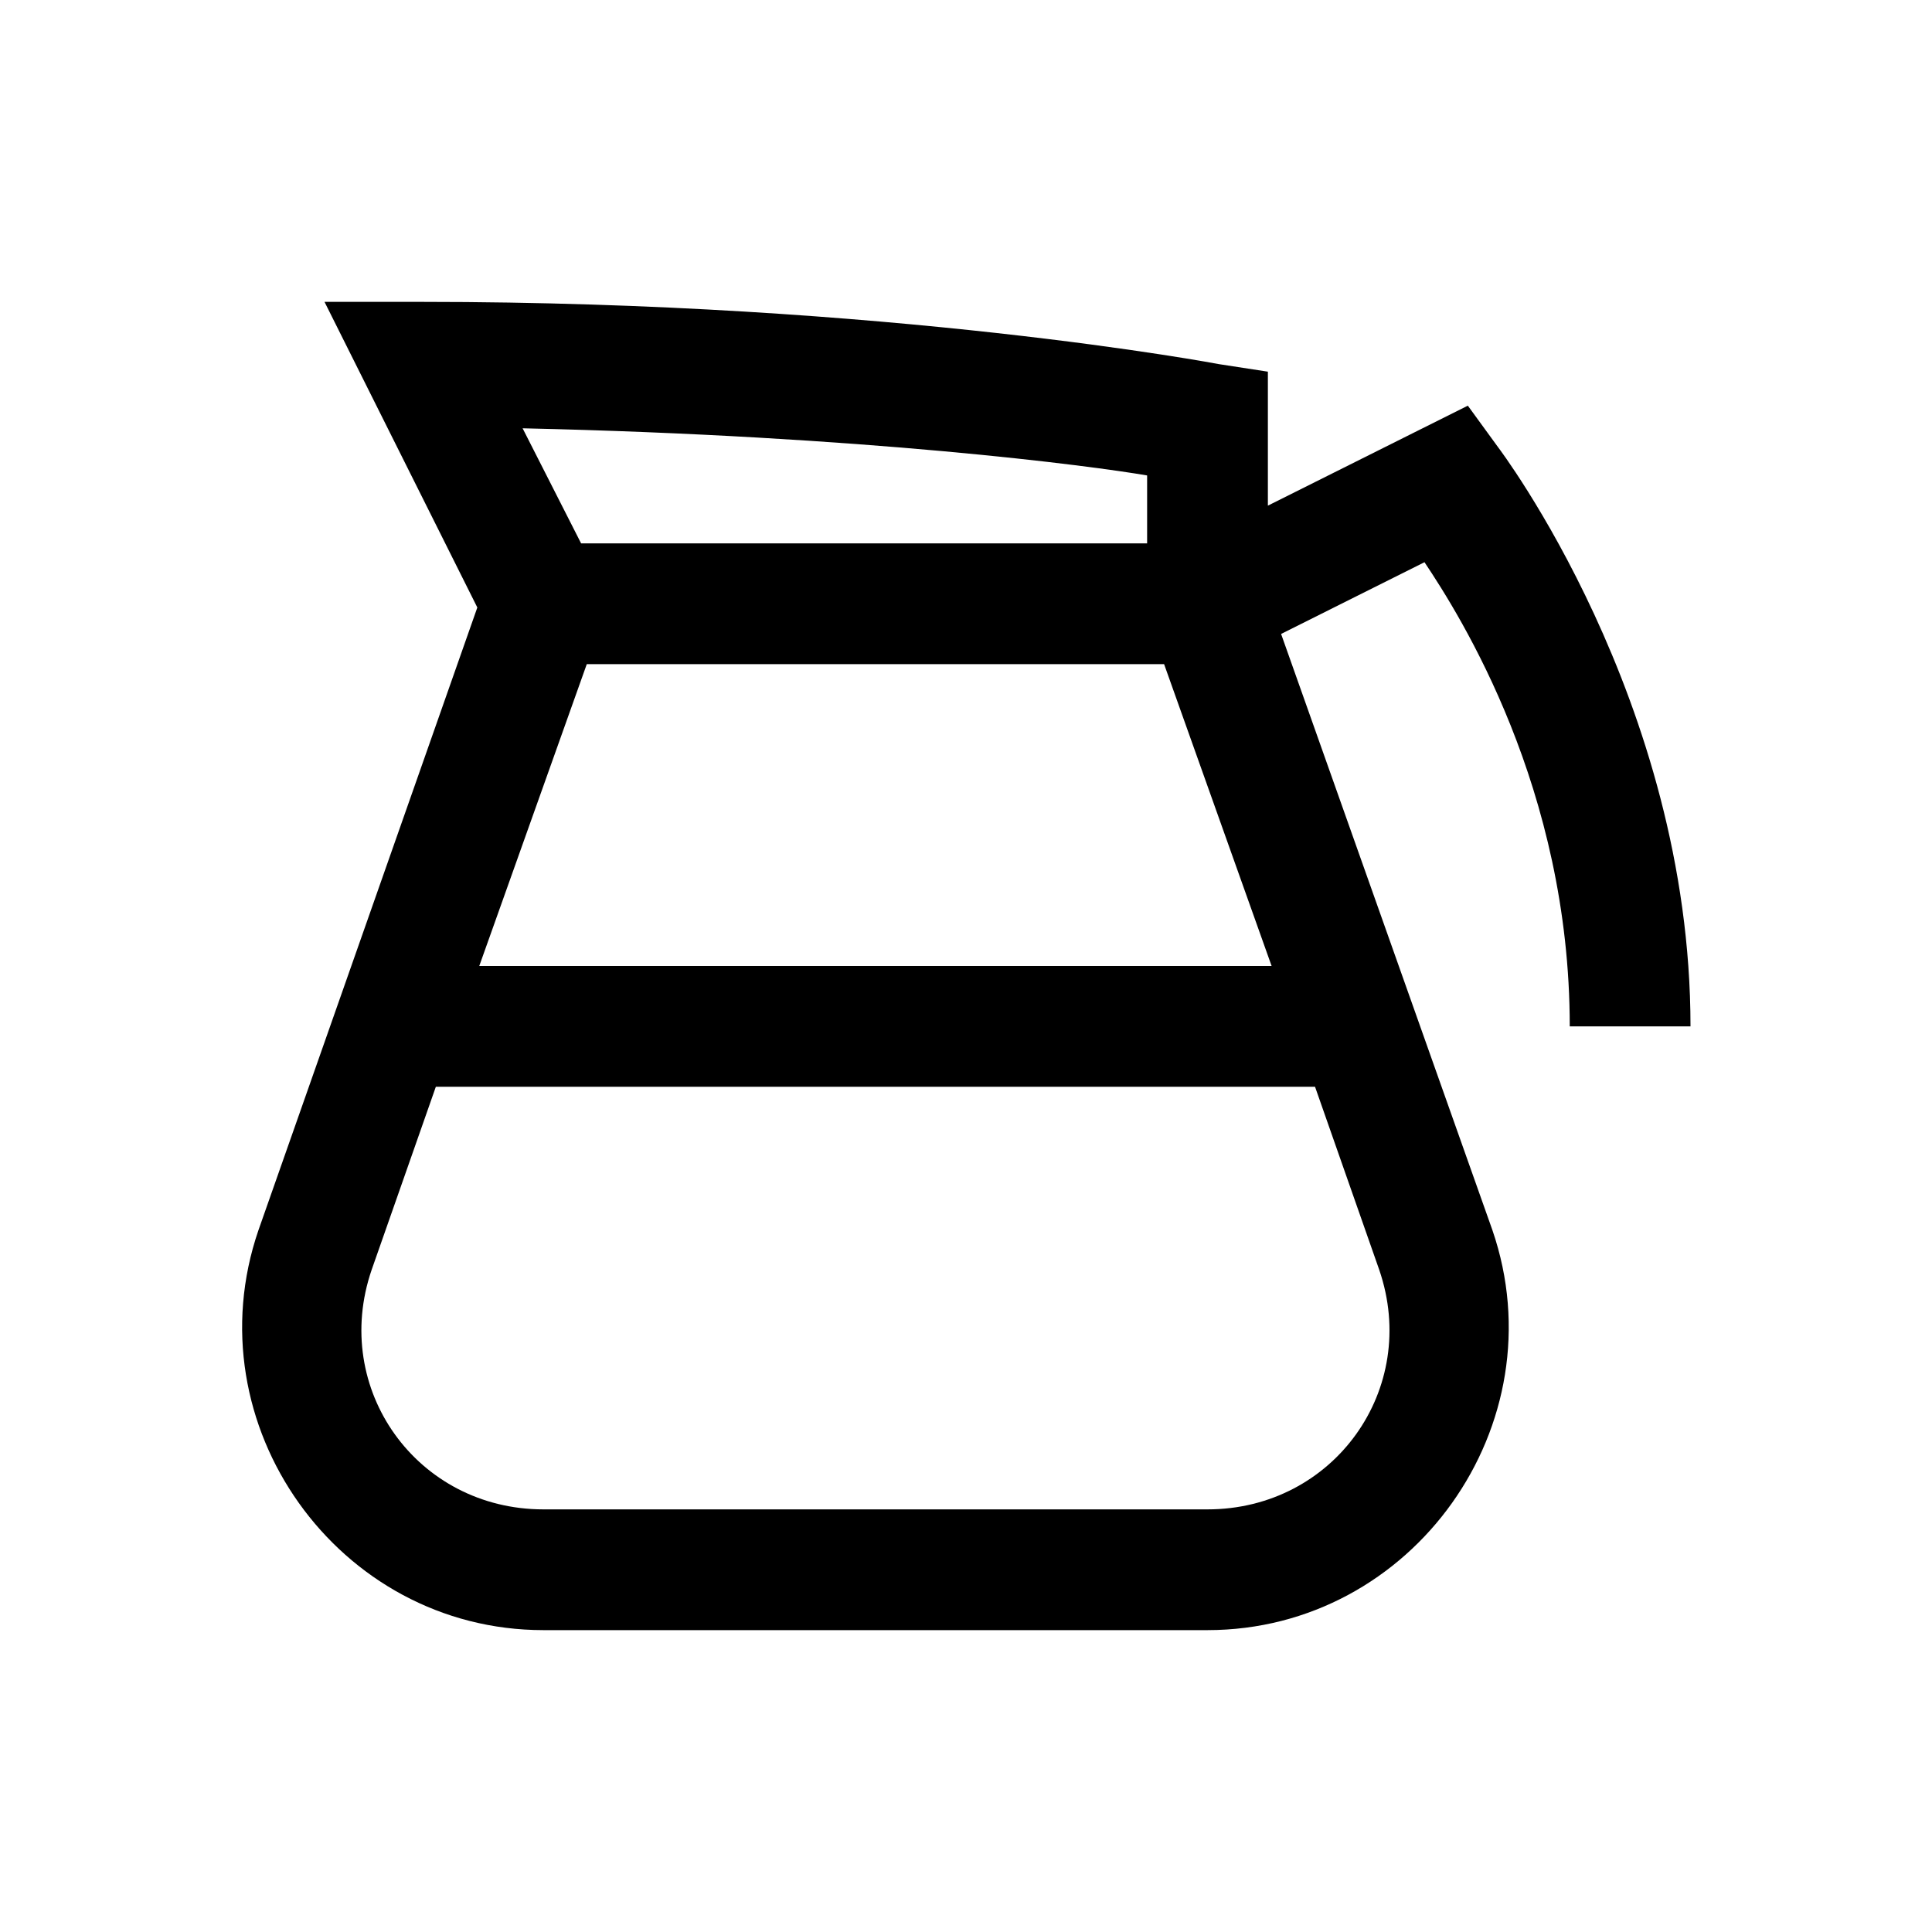 <?xml version="1.0"?>
<svg xmlns="http://www.w3.org/2000/svg" viewBox="0 0 32 32">
    <path style="text-indent:0;text-align:start;line-height:normal;text-transform:none;block-progression:tb;-inkscape-font-specification:Sans" d="M 5.375 5 L 6.094 6.438 L 7.906 10.062 L 4.281 20.375 C 3.175 23.593 5.598 27 9 27 L 14.5 27 L 20 27 C 23.402 27 25.825 23.593 24.719 20.375 L 21.219 10.5 L 23.594 9.312 C 24.188 10.201 26 13.064 26 17 L 28 17 C 28 11.595 24.812 7.406 24.812 7.406 L 24.312 6.719 L 23.562 7.094 L 21 8.375 L 21 7 L 21 6.156 L 20.188 6.031 C 20.188 6.031 14.76 5 7 5 L 5.375 5 z M 8.656 7.094 C 14.345 7.221 18.081 7.717 19 7.875 L 19 9 L 9.625 9 L 8.656 7.094 z M 9.719 11 L 19.281 11 L 21.062 16 L 7.938 16 L 9.719 11 z M 7.219 18 L 21.781 18 L 22.844 21.031 C 23.523 23.008 22.09 25 20 25 L 14.5 25 L 9 25 C 6.91 25 5.477 23.008 6.156 21.031 L 7.219 18 z" overflow="visible" font-family="Sans"/>
</svg>
